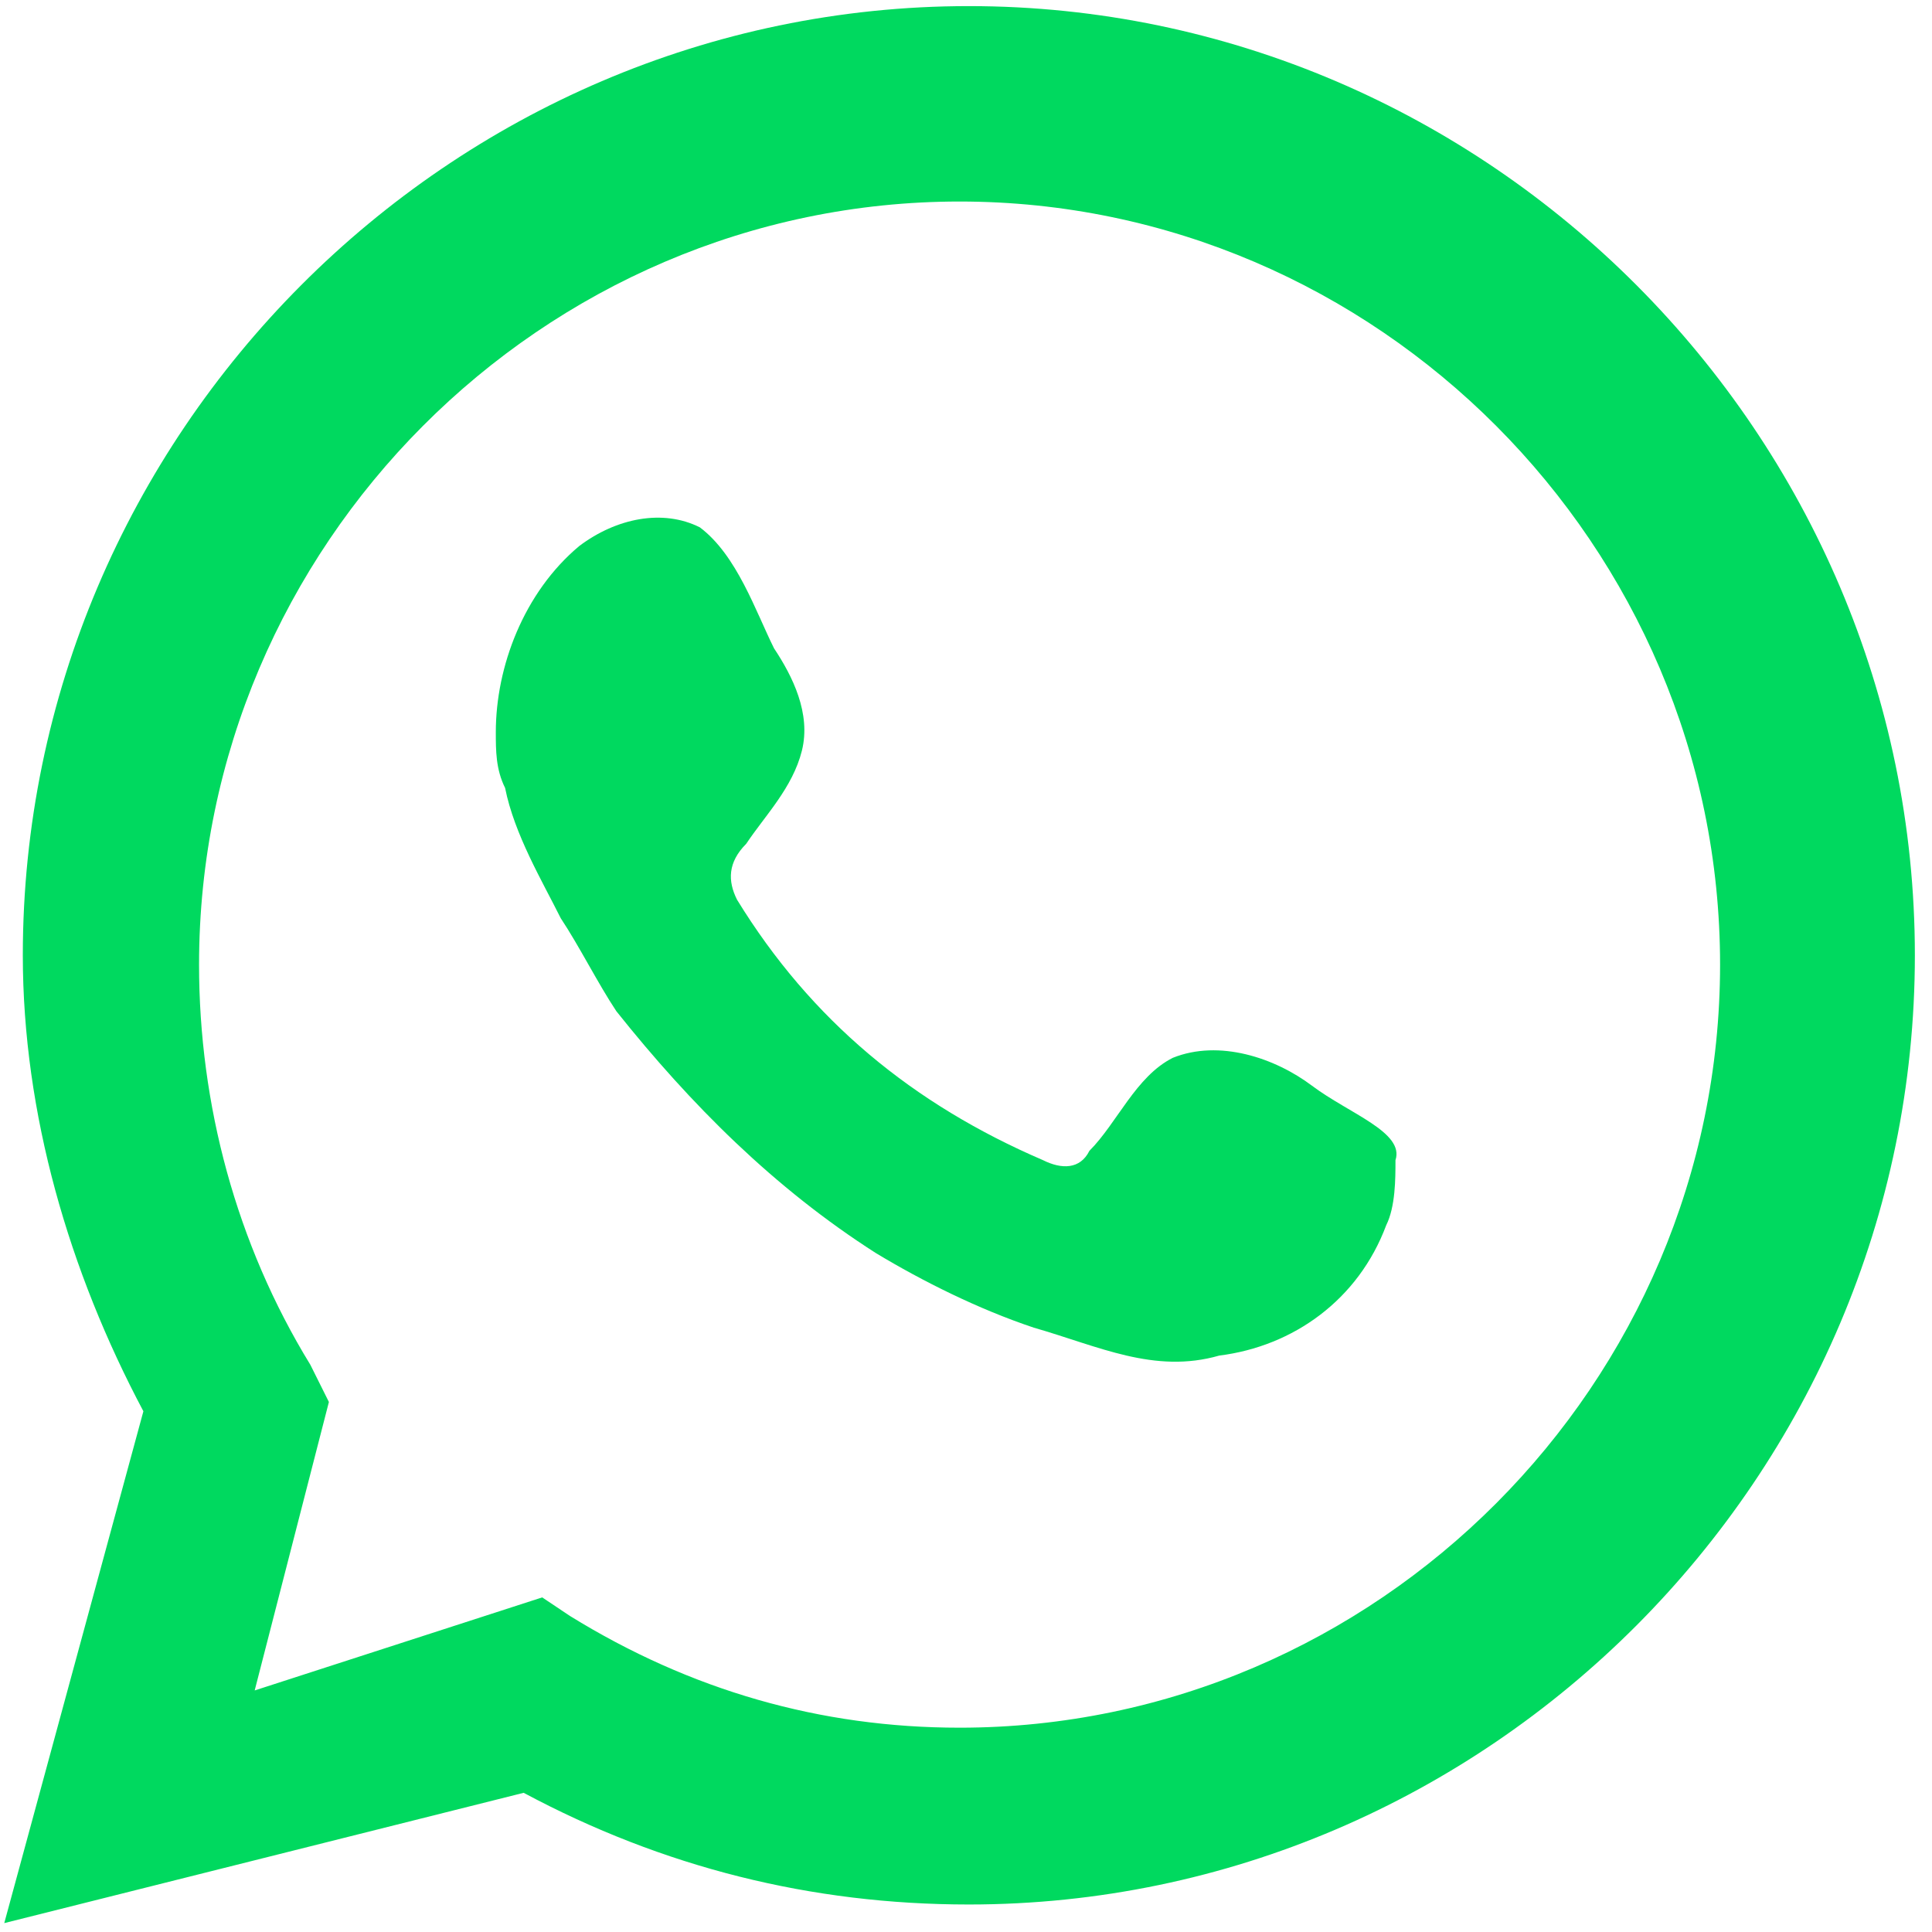 <?xml version="1.0" encoding="UTF-8"?> <svg xmlns="http://www.w3.org/2000/svg" width="68" height="68" viewBox="0 0 68 68" fill="none"> <path d="M0.15 67.687L5.047 49.672C2.435 44.759 0.803 39.191 0.803 33.623C0.803 15.281 15.819 0.215 34.1 0.215C52.381 0.215 67.397 15.281 67.397 33.623C67.397 51.965 52.381 67.032 34.1 67.032C28.551 67.032 23.328 65.722 18.431 63.101L0.15 67.687ZM19.084 56.223L20.063 56.878C24.307 59.498 28.877 60.809 33.773 60.809C48.463 60.809 60.541 48.69 60.541 33.951C60.541 19.212 48.463 7.093 33.773 7.093C19.084 7.093 7.006 19.212 7.006 33.951C7.006 38.864 8.311 43.777 10.923 48.035L11.576 49.345L8.964 59.498L19.084 56.223Z" fill="#00D95F"></path> <path fill-rule="evenodd" clip-rule="evenodd" d="M46.178 38.214C44.872 37.231 42.913 36.576 41.281 37.231C39.975 37.886 39.322 39.524 38.343 40.506C38.017 41.161 37.364 41.161 36.711 40.834C32.141 38.869 28.55 35.921 25.939 31.663C25.612 31.008 25.612 30.353 26.265 29.698C26.918 28.715 27.897 27.732 28.224 26.422C28.55 25.112 27.897 23.802 27.244 22.82C26.591 21.509 25.939 19.544 24.633 18.561C23.327 17.906 21.695 18.234 20.389 19.217C18.431 20.854 17.451 23.474 17.451 25.767C17.451 26.422 17.451 27.077 17.778 27.733C18.104 29.37 19.083 31.008 19.736 32.318C20.389 33.301 21.042 34.611 21.695 35.593C24.306 38.869 27.244 41.816 30.835 44.109C32.468 45.092 34.426 46.074 36.385 46.729C38.67 47.384 40.628 48.367 42.913 47.712C45.525 47.384 47.81 45.747 48.789 43.127C49.116 42.472 49.116 41.489 49.116 40.834C49.442 39.851 47.484 39.196 46.178 38.214Z" fill="#00D95F"></path> </svg> 